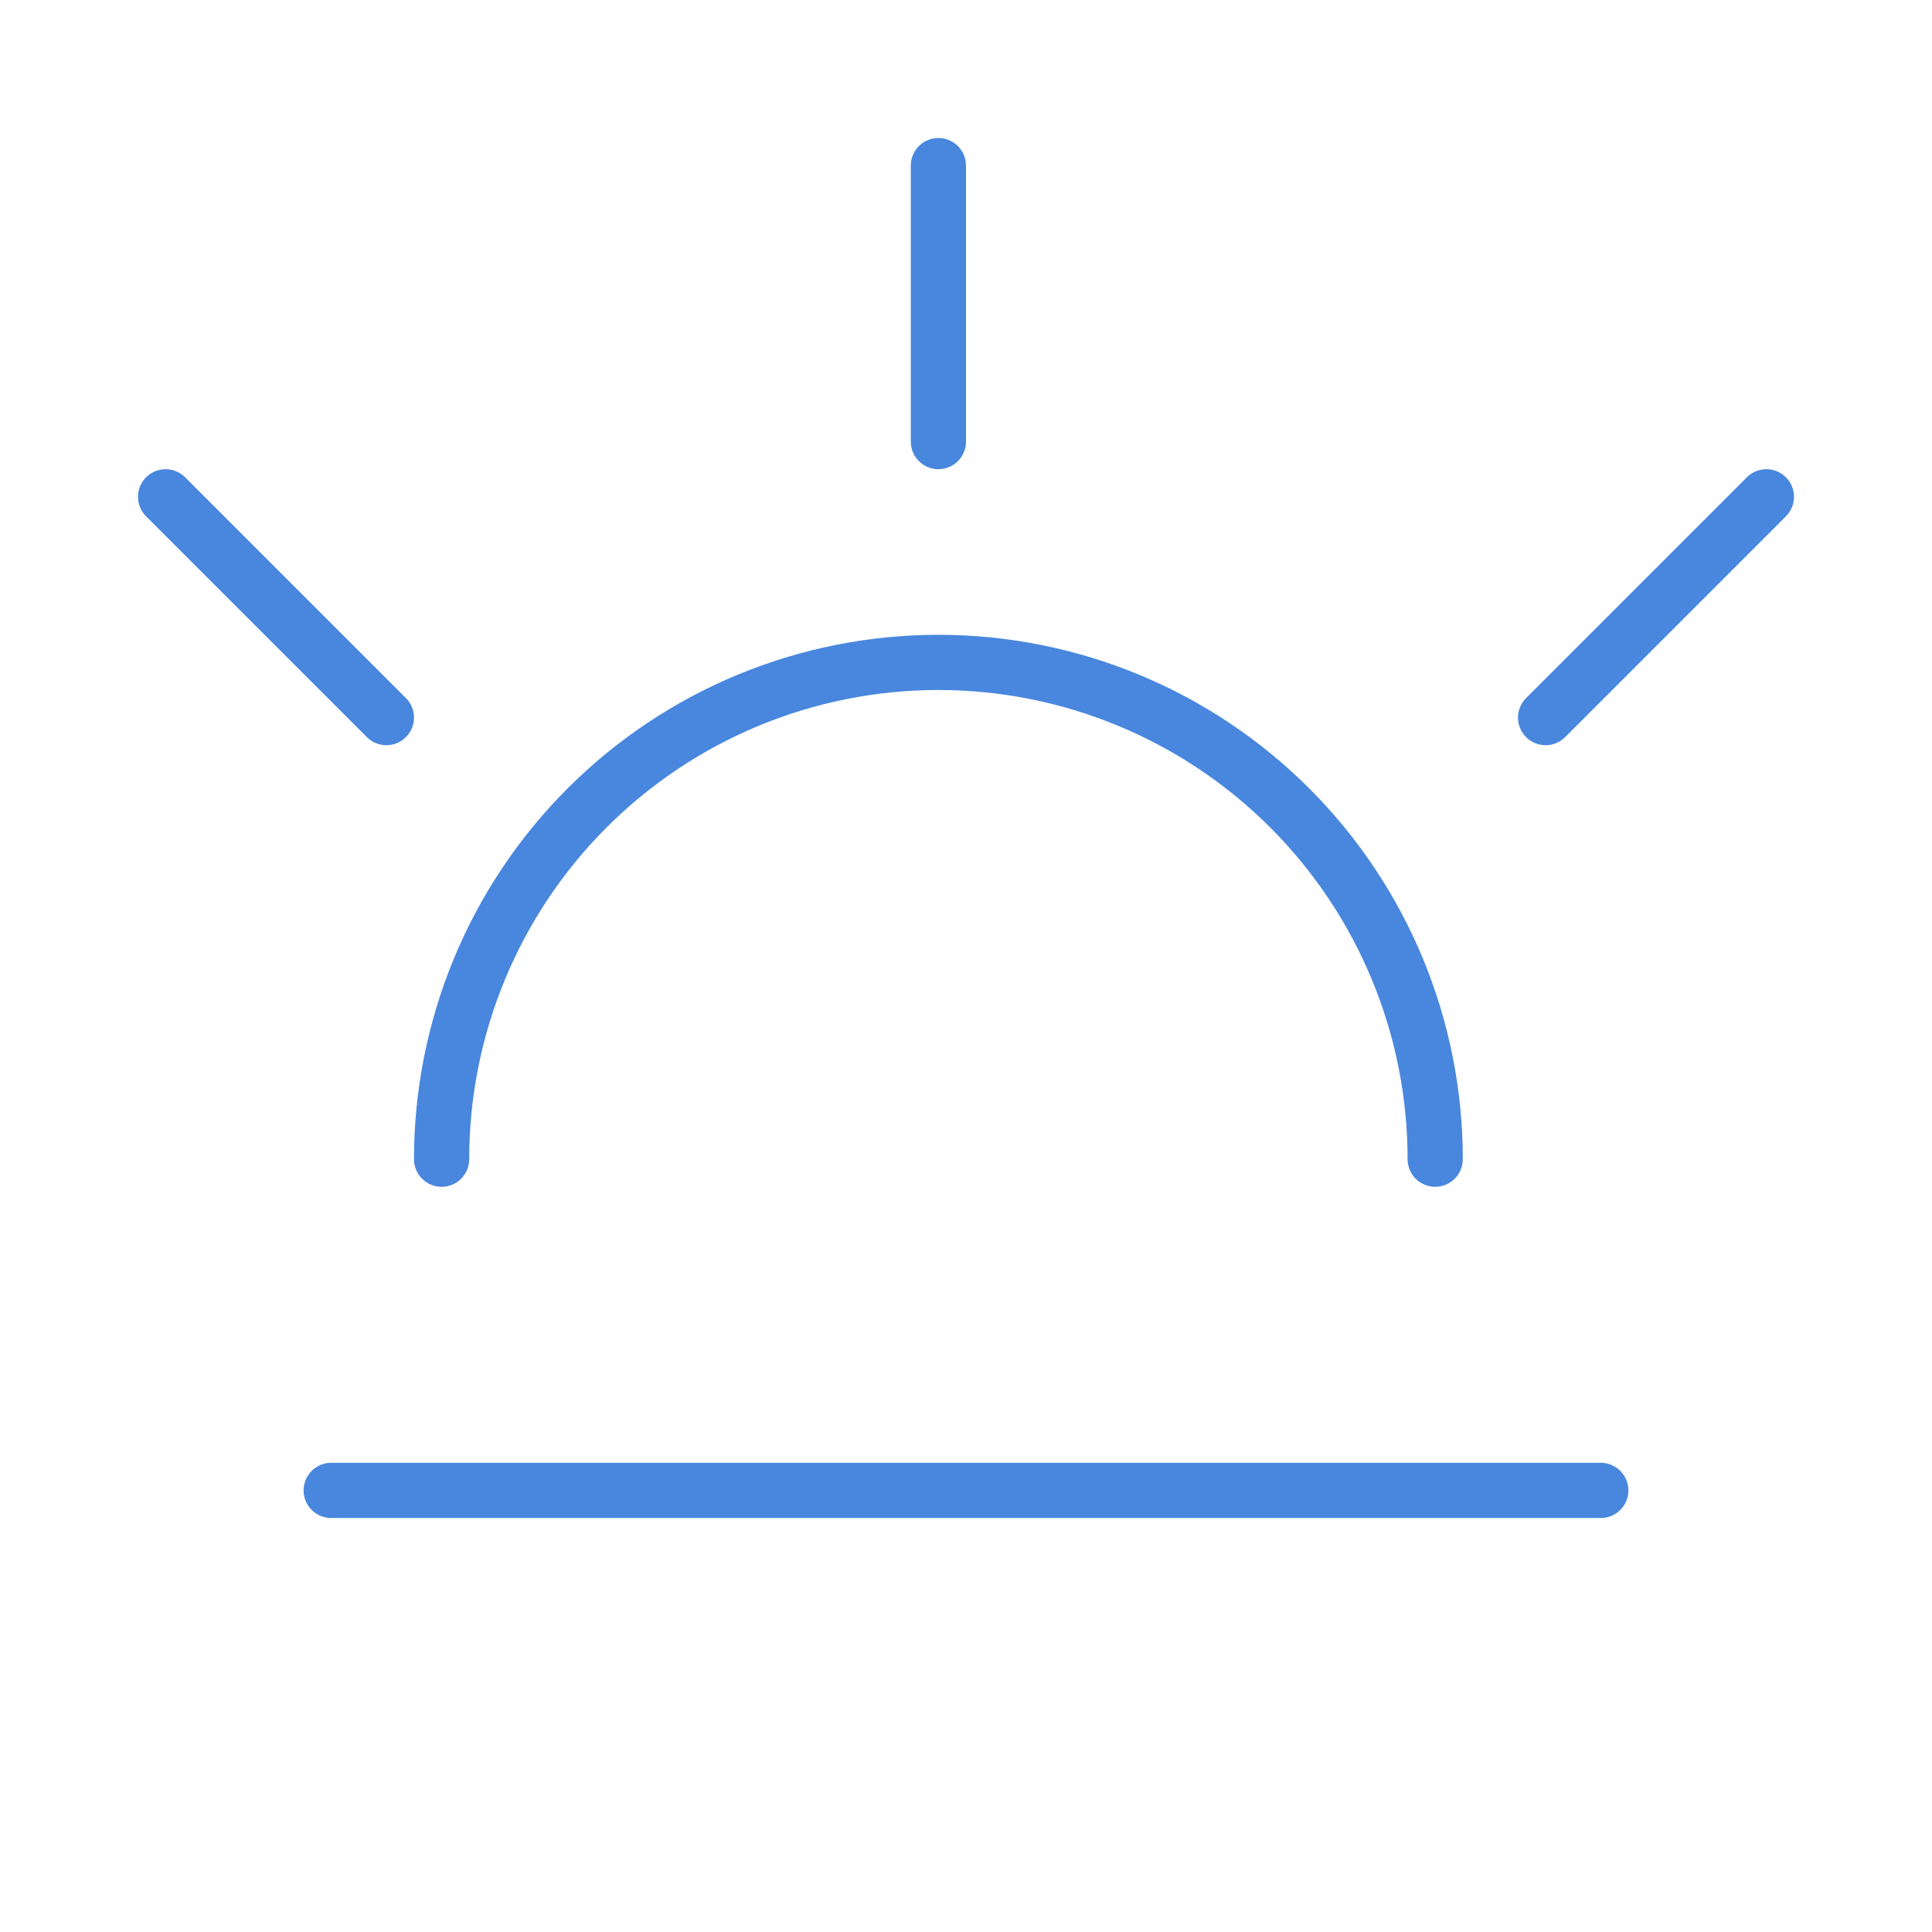 <?xml version="1.0" encoding="UTF-8"?> <svg xmlns="http://www.w3.org/2000/svg" width="35" height="35" viewBox="0 0 35 35" fill="none"><path d="M6 27H29" stroke="#4887DD" stroke-miterlimit="10" stroke-linecap="round"></path><path d="M8 21C8 18.613 8.948 16.324 10.636 14.636C12.324 12.948 14.613 12 17 12C19.387 12 21.676 12.948 23.364 14.636C25.052 16.324 26 18.613 26 21" stroke="#4887DD" stroke-miterlimit="10" stroke-linecap="round"></path><path d="M17 8V3" stroke="#4887DD" stroke-miterlimit="10" stroke-linecap="round"></path><path d="M28 13L32 9" stroke="#4887DD" stroke-miterlimit="10" stroke-linecap="round"></path><path d="M7 13L3 9" stroke="#4887DD" stroke-miterlimit="10" stroke-linecap="round"></path></svg> 